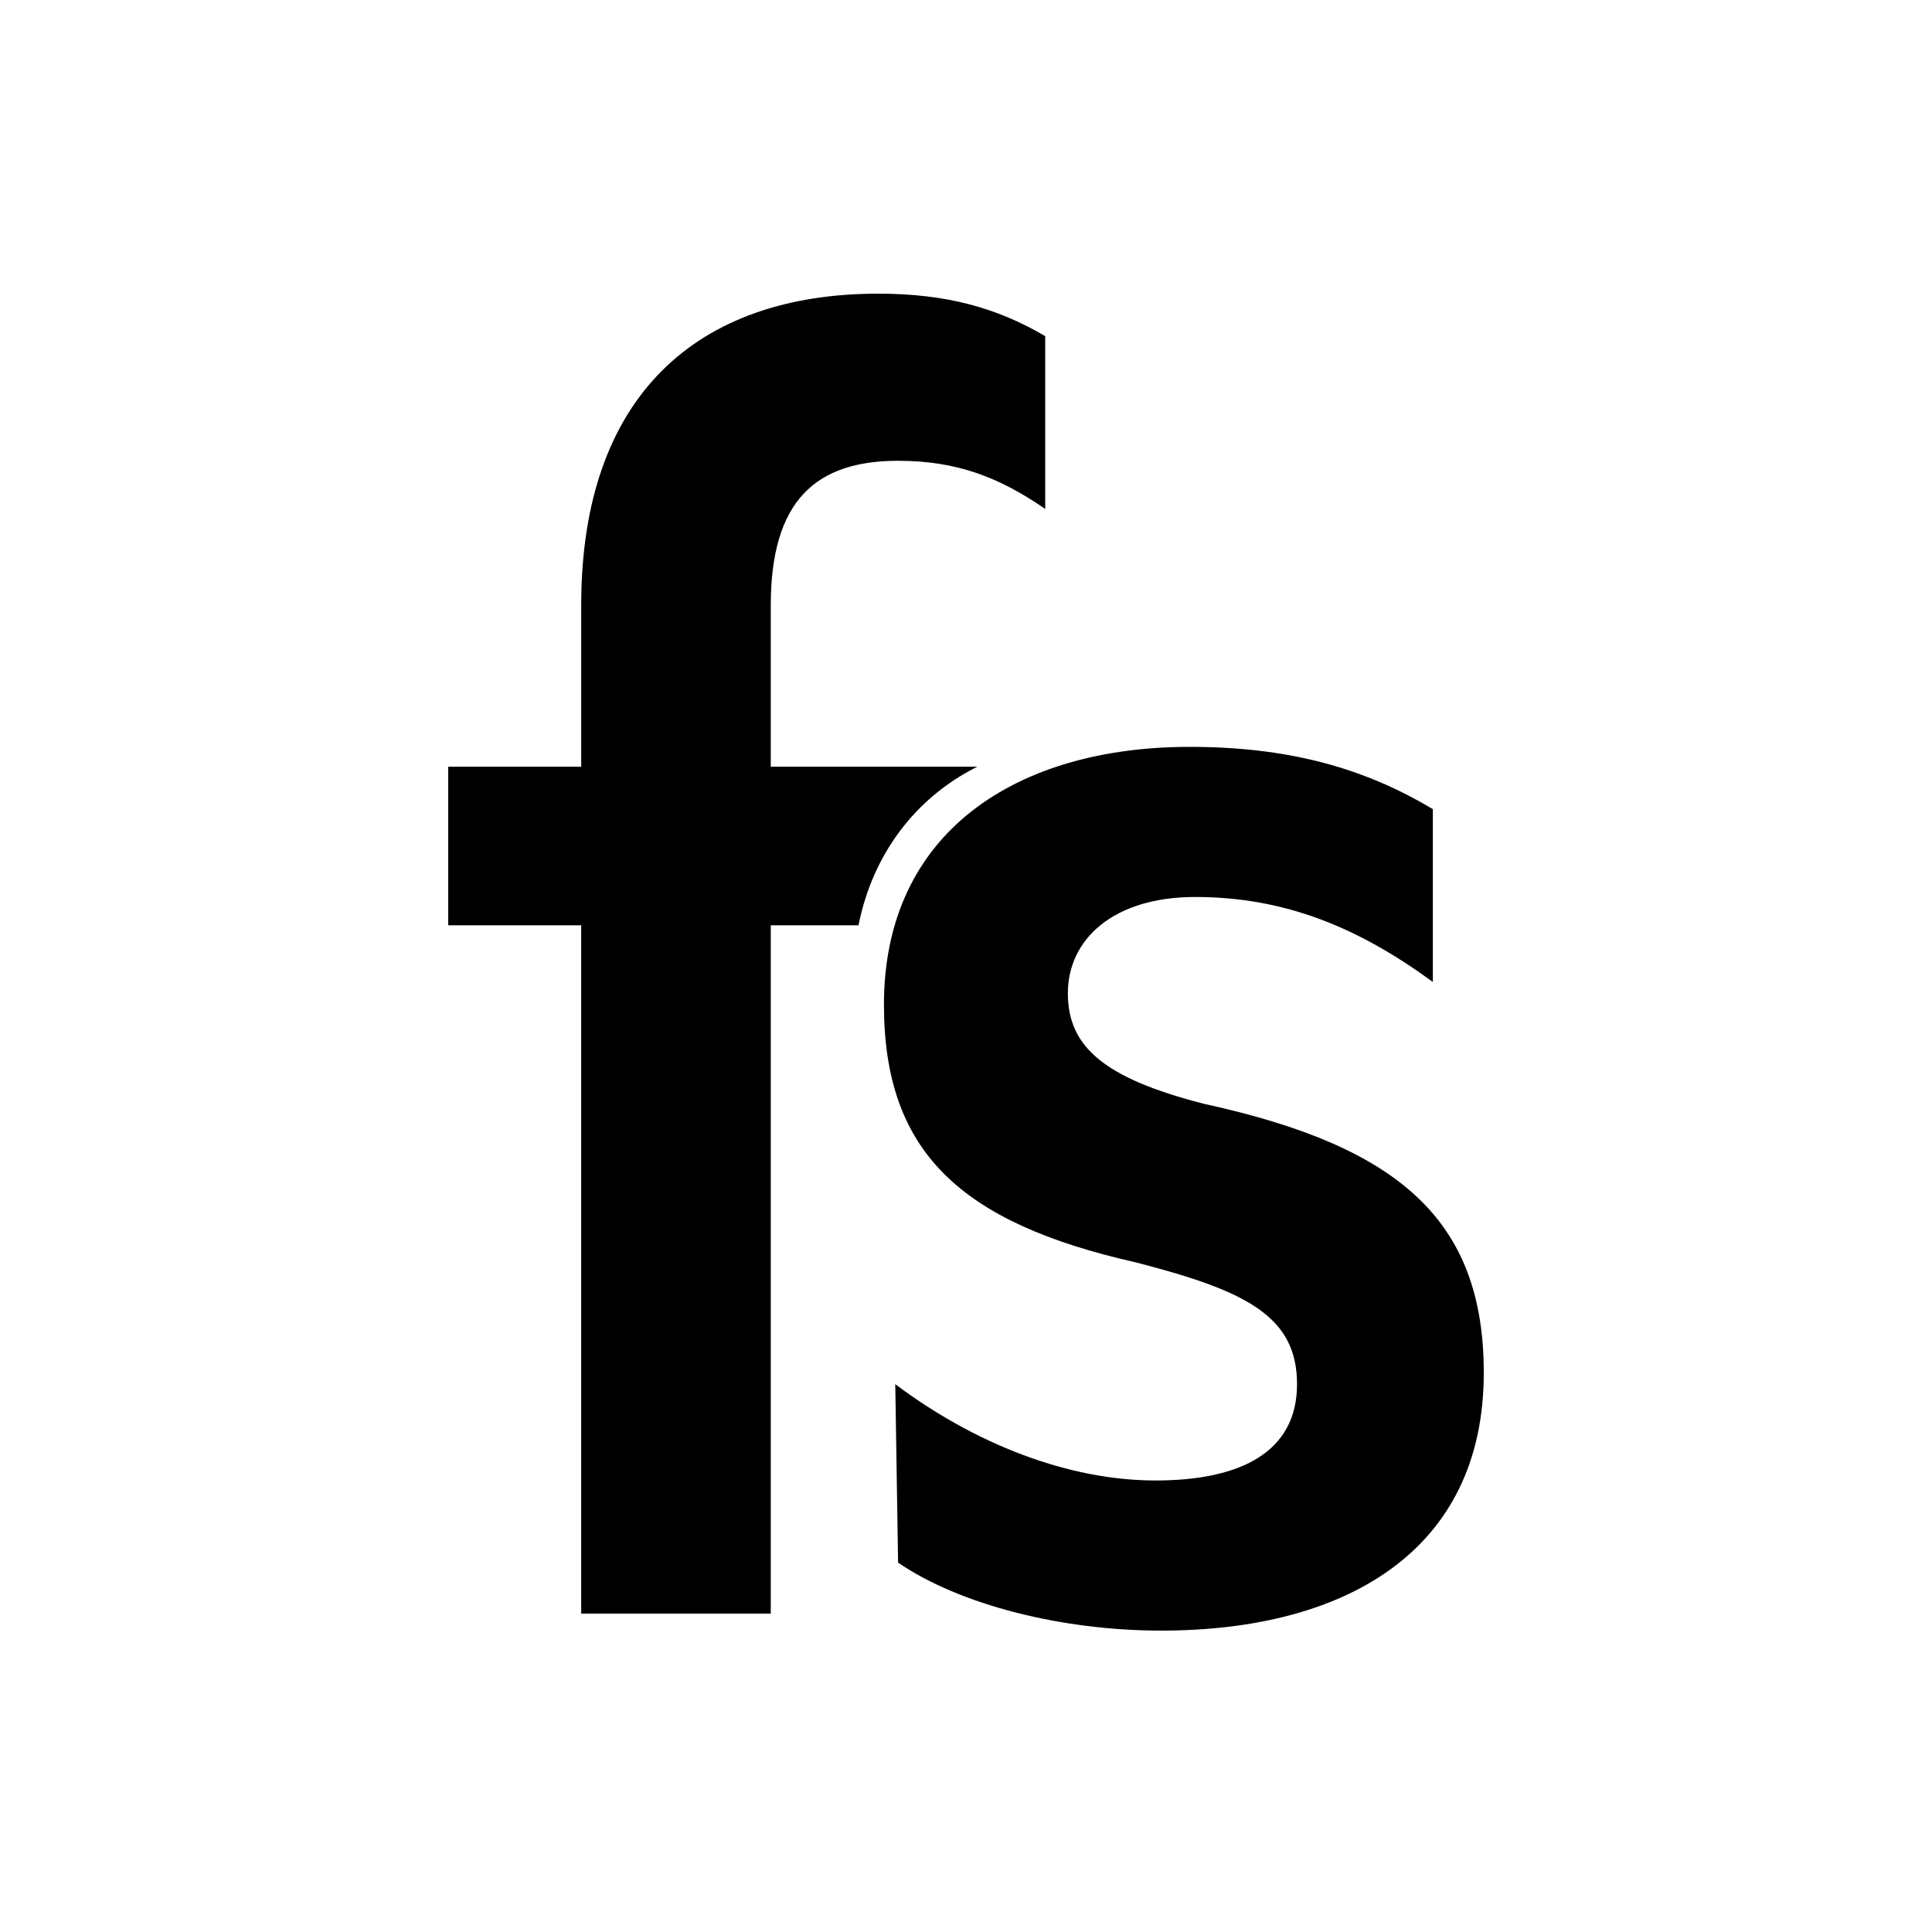 <svg xmlns="http://www.w3.org/2000/svg" width="250" height="250" fill="none"><path fill="#000" fill-rule="evenodd" d="M116.213 202.203c8.055 5.498 21.235 8.797 34.049 8.797C174.06 211 192 200.737 192 177.646c0-19.792-10.984-29.322-36.246-34.82-12.814-3.298-17.574-7.33-17.574-14.294s5.858-12.462 16.476-12.462c11.716 0 21.235 4.032 30.754 10.996v-22.358c-9.153-5.498-19.038-8.064-31.486-8.064-22.334 0-39.541 10.996-39.541 33.354 0 19.059 9.885 28.222 32.584 33.354 14.279 3.665 20.869 6.964 20.869 15.76 0 8.797-7.322 12.462-18.306 12.462-11.35 0-23.432-4.765-33.683-12.462l.366 23.091Zm-5.126-82.468h-11.35v89.066h-24.53v-89.066H58V99.21h17.208V78.318C75.208 51.195 90.218 38 113.65 38c8.787 0 15.377 1.833 21.601 5.498v22.358c-5.858-4.032-11.349-6.231-19.038-6.231-10.617 0-16.475 5.131-16.475 18.693V99.21h26.726c-8.054 4.032-13.546 11.362-15.377 20.525Z" clip-rule="evenodd"/></svg>
